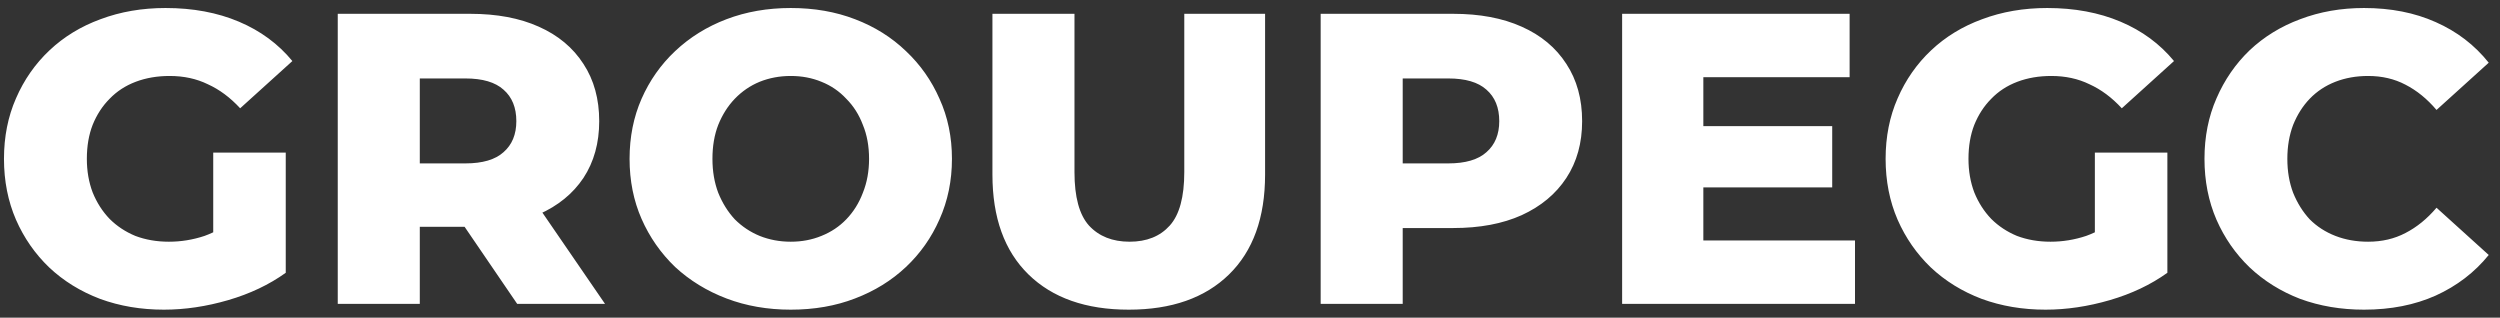 <svg xmlns="http://www.w3.org/2000/svg" width="181" height="23" viewBox="0 0 181 23" fill="none"><rect x="0" y="0" width="181" height="23" fill="#333333" stroke="none"/><path d="M11.868 22.42C10.208 22.42 8.668 22.16 7.248 21.64C5.828 21.1 4.598 20.34 3.558 19.36C2.538 18.38 1.738 17.23 1.158 15.91C0.578 14.57 0.288 13.1 0.288 11.5C0.288 9.9 0.578 8.44 1.158 7.12C1.738 5.78 2.548 4.62 3.588 3.64C4.628 2.66 5.858 1.91 7.278 1.39C8.718 0.85 10.288 0.58 11.988 0.58C13.968 0.58 15.738 0.91 17.298 1.57C18.858 2.23 20.148 3.18 21.168 4.42L17.388 7.84C16.668 7.06 15.888 6.48 15.048 6.1C14.228 5.7 13.308 5.5 12.288 5.5C11.388 5.5 10.568 5.64 9.828 5.92C9.088 6.2 8.458 6.61 7.938 7.15C7.418 7.67 7.008 8.3 6.708 9.04C6.428 9.76 6.288 10.58 6.288 11.5C6.288 12.38 6.428 13.19 6.708 13.93C7.008 14.67 7.418 15.31 7.938 15.85C8.458 16.37 9.078 16.78 9.798 17.08C10.538 17.36 11.348 17.5 12.228 17.5C13.108 17.5 13.968 17.36 14.808 17.08C15.648 16.78 16.498 16.28 17.358 15.58L20.688 19.75C19.488 20.61 18.098 21.27 16.518 21.73C14.938 22.19 13.388 22.42 11.868 22.42ZM15.438 18.97V11.05H20.688V19.75L15.438 18.97ZM24.453 22V1H34.053C35.974 1 37.623 1.31 39.004 1.93C40.404 2.55 41.483 3.45 42.243 4.63C43.004 5.79 43.383 7.17 43.383 8.77C43.383 10.35 43.004 11.72 42.243 12.88C41.483 14.02 40.404 14.9 39.004 15.52C37.623 16.12 35.974 16.42 34.053 16.42H27.753L30.393 13.93V22H24.453ZM37.444 22L32.224 14.35H38.553L43.803 22H37.444ZM30.393 14.56L27.753 11.83H33.694C34.934 11.83 35.853 11.56 36.453 11.02C37.074 10.48 37.383 9.73 37.383 8.77C37.383 7.79 37.074 7.03 36.453 6.49C35.853 5.95 34.934 5.68 33.694 5.68H27.753L30.393 2.95V14.56ZM57.251 22.42C55.571 22.42 54.02 22.15 52.6 21.61C51.181 21.07 49.941 20.31 48.88 19.33C47.84 18.33 47.031 17.17 46.45 15.85C45.87 14.53 45.581 13.08 45.581 11.5C45.581 9.92 45.87 8.47 46.45 7.15C47.031 5.83 47.84 4.68 48.88 3.7C49.941 2.7 51.181 1.93 52.6 1.39C54.02 0.85 55.571 0.58 57.251 0.58C58.95 0.58 60.501 0.85 61.901 1.39C63.321 1.93 64.55 2.7 65.591 3.7C66.63 4.68 67.441 5.83 68.02 7.15C68.621 8.47 68.921 9.92 68.921 11.5C68.921 13.08 68.621 14.54 68.02 15.88C67.441 17.2 66.63 18.35 65.591 19.33C64.55 20.31 63.321 21.07 61.901 21.61C60.501 22.15 58.95 22.42 57.251 22.42ZM57.251 17.5C58.05 17.5 58.791 17.36 59.471 17.08C60.17 16.8 60.77 16.4 61.27 15.88C61.791 15.34 62.191 14.7 62.471 13.96C62.77 13.22 62.92 12.4 62.92 11.5C62.92 10.58 62.77 9.76 62.471 9.04C62.191 8.3 61.791 7.67 61.27 7.15C60.77 6.61 60.17 6.2 59.471 5.92C58.791 5.64 58.05 5.5 57.251 5.5C56.45 5.5 55.7 5.64 55.001 5.92C54.321 6.2 53.721 6.61 53.2 7.15C52.7 7.67 52.3 8.3 52.001 9.04C51.721 9.76 51.581 10.58 51.581 11.5C51.581 12.4 51.721 13.22 52.001 13.96C52.3 14.7 52.7 15.34 53.2 15.88C53.721 16.4 54.321 16.8 55.001 17.08C55.7 17.36 56.45 17.5 57.251 17.5ZM81.722 22.42C78.622 22.42 76.202 21.57 74.462 19.87C72.722 18.17 71.852 15.76 71.852 12.64V1H77.792V12.46C77.792 14.26 78.142 15.55 78.842 16.33C79.562 17.11 80.542 17.5 81.782 17.5C83.022 17.5 83.992 17.11 84.692 16.33C85.392 15.55 85.742 14.26 85.742 12.46V1H91.592V12.64C91.592 15.76 90.722 18.17 88.982 19.87C87.242 21.57 84.822 22.42 81.722 22.42ZM95.616 22V1H105.216C107.136 1 108.786 1.31 110.166 1.93C111.566 2.55 112.646 3.45 113.406 4.63C114.166 5.79 114.546 7.17 114.546 8.77C114.546 10.35 114.166 11.72 113.406 12.88C112.646 14.04 111.566 14.94 110.166 15.58C108.786 16.2 107.136 16.51 105.216 16.51H98.916L101.556 13.93V22H95.616ZM101.556 14.56L98.916 11.83H104.856C106.096 11.83 107.016 11.56 107.616 11.02C108.236 10.48 108.546 9.73 108.546 8.77C108.546 7.79 108.236 7.03 107.616 6.49C107.016 5.95 106.096 5.68 104.856 5.68H98.916L101.556 2.95V14.56ZM122.902 9.13H132.652V13.57H122.902V9.13ZM123.322 17.41H134.302V22H117.442V1H133.912V5.59H123.322V17.41ZM148.098 22.42C146.438 22.42 144.898 22.16 143.478 21.64C142.058 21.1 140.828 20.34 139.788 19.36C138.768 18.38 137.968 17.23 137.388 15.91C136.808 14.57 136.518 13.1 136.518 11.5C136.518 9.9 136.808 8.44 137.388 7.12C137.968 5.78 138.778 4.62 139.818 3.64C140.858 2.66 142.088 1.91 143.508 1.39C144.948 0.85 146.518 0.58 148.218 0.58C150.198 0.58 151.968 0.91 153.528 1.57C155.088 2.23 156.378 3.18 157.398 4.42L153.618 7.84C152.898 7.06 152.118 6.48 151.278 6.1C150.458 5.7 149.538 5.5 148.518 5.5C147.618 5.5 146.798 5.64 146.058 5.92C145.318 6.2 144.688 6.61 144.168 7.15C143.648 7.67 143.238 8.3 142.938 9.04C142.658 9.76 142.518 10.58 142.518 11.5C142.518 12.38 142.658 13.19 142.938 13.93C143.238 14.67 143.648 15.31 144.168 15.85C144.688 16.37 145.308 16.78 146.028 17.08C146.768 17.36 147.578 17.5 148.458 17.5C149.338 17.5 150.198 17.36 151.038 17.08C151.878 16.78 152.728 16.28 153.588 15.58L156.918 19.75C155.718 20.61 154.328 21.27 152.748 21.73C151.168 22.19 149.618 22.42 148.098 22.42ZM151.668 18.97V11.05H156.918V19.75L151.668 18.97ZM171.154 22.42C169.494 22.42 167.954 22.16 166.534 21.64C165.134 21.1 163.914 20.34 162.874 19.36C161.854 18.38 161.054 17.23 160.474 15.91C159.894 14.57 159.604 13.1 159.604 11.5C159.604 9.9 159.894 8.44 160.474 7.12C161.054 5.78 161.854 4.62 162.874 3.64C163.914 2.66 165.134 1.91 166.534 1.39C167.954 0.85 169.494 0.58 171.154 0.58C173.094 0.58 174.824 0.92 176.344 1.6C177.884 2.28 179.164 3.26 180.184 4.54L176.404 7.96C175.724 7.16 174.974 6.55 174.154 6.13C173.354 5.71 172.454 5.5 171.454 5.5C170.594 5.5 169.804 5.64 169.084 5.92C168.364 6.2 167.744 6.61 167.224 7.15C166.724 7.67 166.324 8.3 166.024 9.04C165.744 9.78 165.604 10.6 165.604 11.5C165.604 12.4 165.744 13.22 166.024 13.96C166.324 14.7 166.724 15.34 167.224 15.88C167.744 16.4 168.364 16.8 169.084 17.08C169.804 17.36 170.594 17.5 171.454 17.5C172.454 17.5 173.354 17.29 174.154 16.87C174.974 16.45 175.724 15.84 176.404 15.04L180.184 18.46C179.164 19.72 177.884 20.7 176.344 21.4C174.824 22.08 173.094 22.42 171.154 22.42Z" fill="white"></path></svg>
